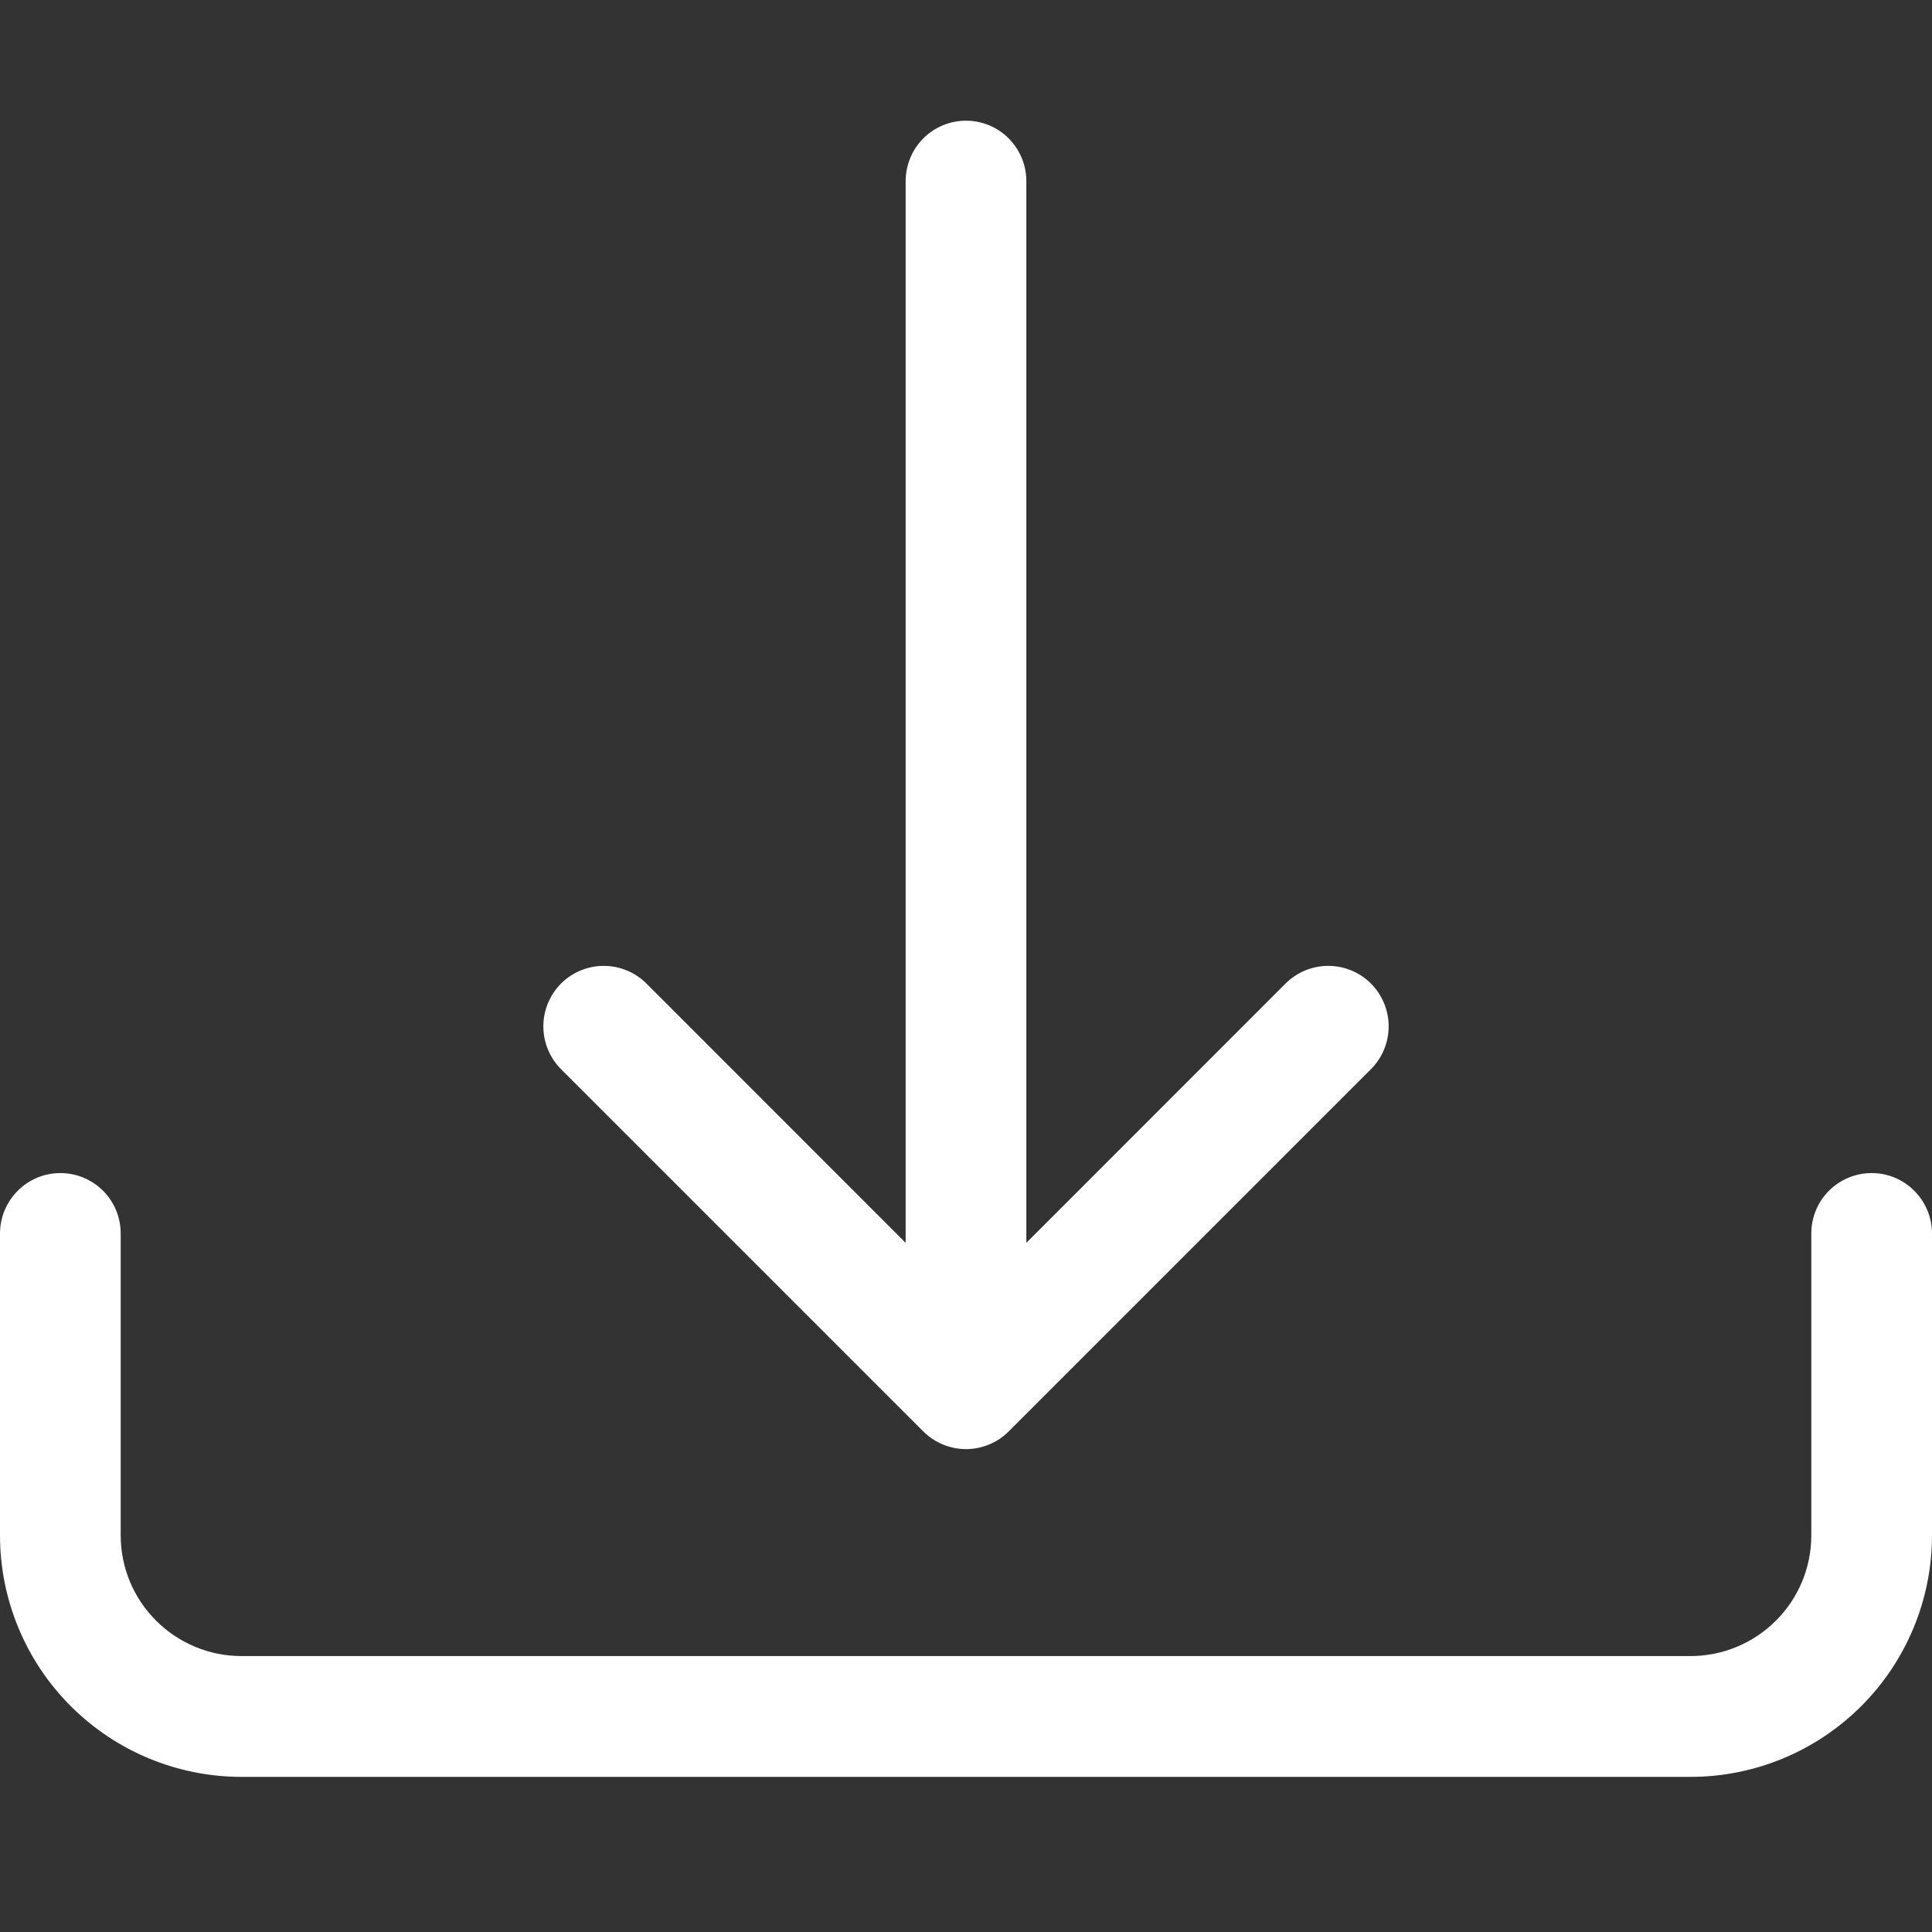 <svg width="17" height="17" viewBox="0 0 17 17" fill="none" xmlns="http://www.w3.org/2000/svg">
<rect x="0" y="0" width="17" height="17" fill="#333333" stroke="none"/>
<path d="M0.531 10.322C0.672 10.322 0.807 10.378 0.907 10.478C1.007 10.578 1.062 10.713 1.062 10.854V13.51C1.062 13.792 1.174 14.062 1.374 14.261C1.573 14.46 1.843 14.572 2.125 14.572H14.875C15.157 14.572 15.427 14.46 15.626 14.261C15.826 14.062 15.938 13.792 15.938 13.51V10.854C15.938 10.713 15.993 10.578 16.093 10.478C16.193 10.378 16.328 10.322 16.469 10.322C16.61 10.322 16.745 10.378 16.844 10.478C16.944 10.578 17 10.713 17 10.854V13.51C17 14.073 16.776 14.614 16.378 15.012C15.979 15.411 15.439 15.635 14.875 15.635H2.125C1.561 15.635 1.021 15.411 0.622 15.012C0.224 14.614 0 14.073 0 13.51V10.854C0 10.713 0.056 10.578 0.156 10.478C0.255 10.378 0.39 10.322 0.531 10.322Z" fill="white"/>
<path d="M8.124 12.595C8.173 12.644 8.232 12.684 8.296 12.71C8.361 12.737 8.43 12.751 8.5 12.751C8.57 12.751 8.639 12.737 8.704 12.71C8.768 12.684 8.827 12.644 8.876 12.595L12.064 9.407C12.163 9.308 12.219 9.172 12.219 9.031C12.219 8.89 12.163 8.755 12.064 8.655C11.964 8.555 11.829 8.499 11.688 8.499C11.546 8.499 11.411 8.555 11.311 8.655L9.031 10.936V1.594C9.031 1.453 8.975 1.318 8.876 1.218C8.776 1.118 8.641 1.062 8.5 1.062C8.359 1.062 8.224 1.118 8.124 1.218C8.025 1.318 7.969 1.453 7.969 1.594V10.936L5.689 8.655C5.589 8.555 5.454 8.499 5.312 8.499C5.171 8.499 5.036 8.555 4.936 8.655C4.837 8.755 4.781 8.89 4.781 9.031C4.781 9.172 4.837 9.308 4.936 9.407L8.124 12.595Z" fill="white"/>
</svg>
